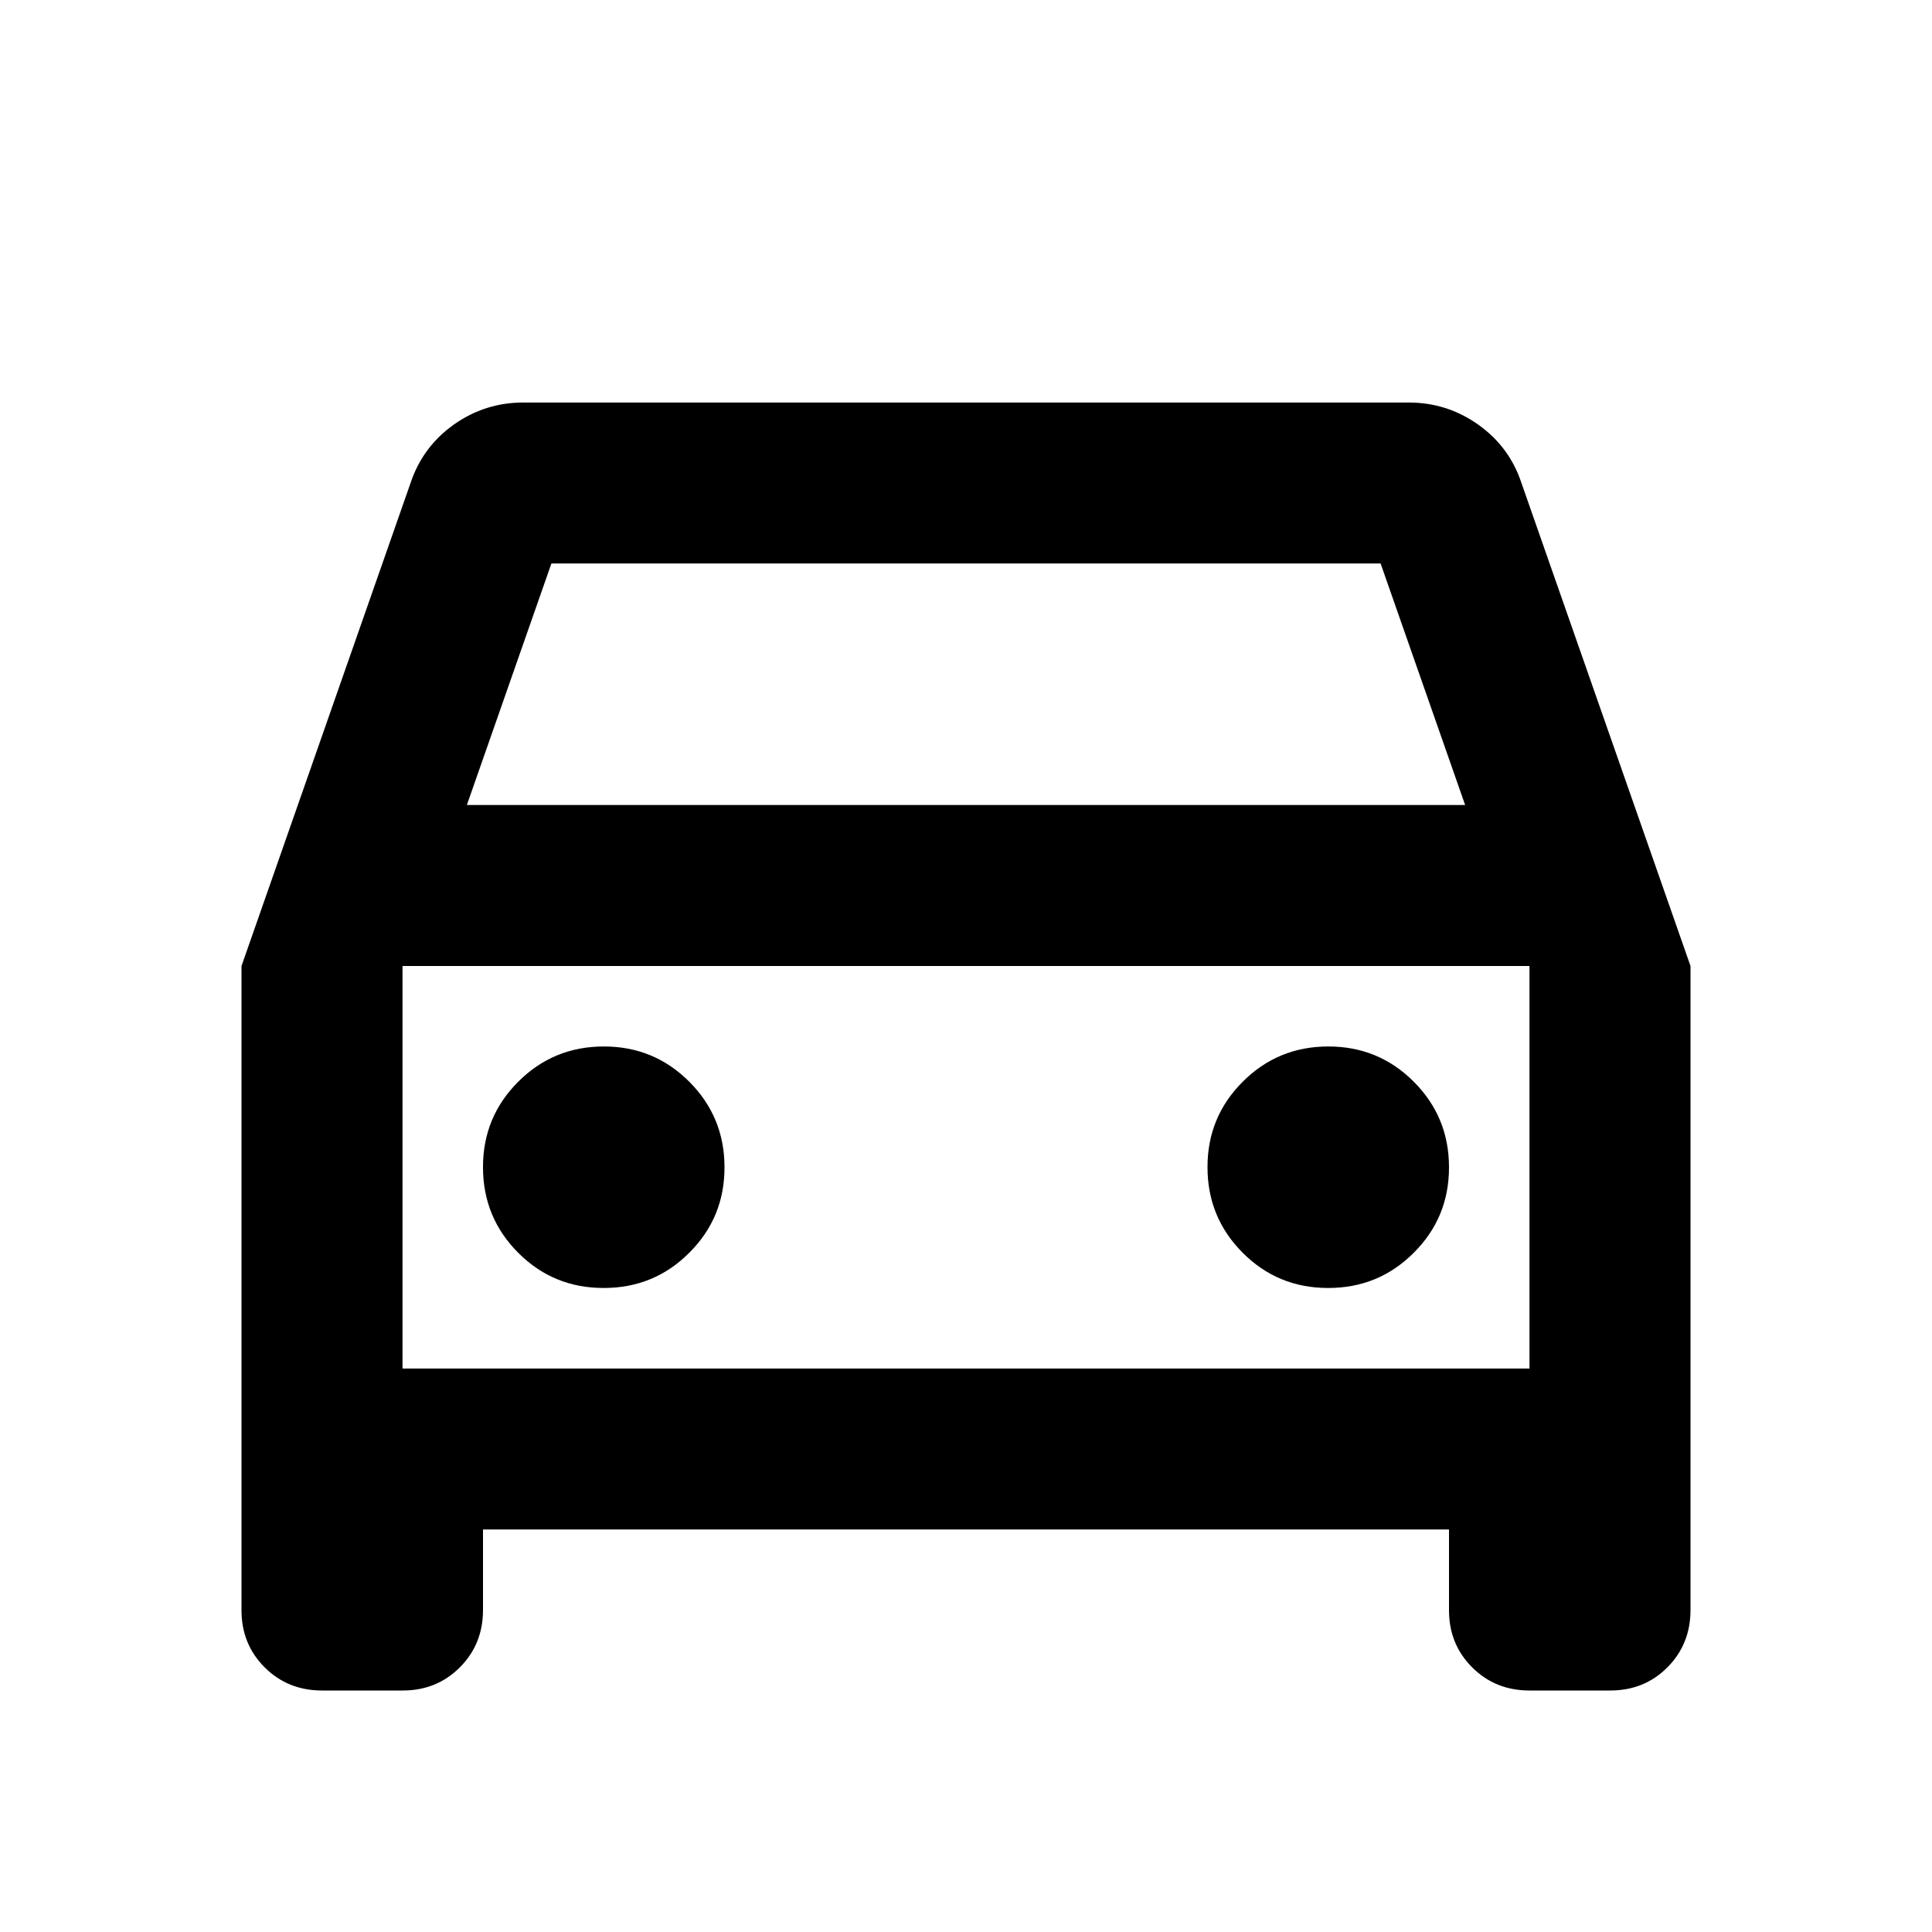 <svg width="32" height="32" viewBox="0 0 32 32" fill="none" xmlns="http://www.w3.org/2000/svg">
<path d="M8 25.333V26.667C8 27.044 7.872 27.361 7.616 27.617C7.36 27.873 7.044 28.001 6.667 28H5.333C4.956 28 4.639 27.872 4.383 27.616C4.127 27.36 3.999 27.044 4 26.667V16L6.8 8C6.933 7.6 7.172 7.278 7.516 7.033C7.86 6.789 8.244 6.667 8.667 6.667H23.333C23.756 6.667 24.139 6.789 24.484 7.033C24.829 7.278 25.068 7.6 25.2 8L28 16V26.667C28 27.044 27.872 27.361 27.617 27.617C27.362 27.873 27.045 28.001 26.667 28H25.333C24.956 28 24.639 27.872 24.383 27.616C24.127 27.36 23.999 27.044 24 26.667V25.333H8ZM7.733 13.333H24.267L22.867 9.333H9.133L7.733 13.333ZM10 21.333C10.556 21.333 11.028 21.139 11.417 20.749C11.807 20.36 12.001 19.888 12 19.333C12 18.778 11.805 18.305 11.416 17.916C11.027 17.527 10.555 17.332 10 17.333C9.444 17.333 8.972 17.528 8.583 17.917C8.193 18.307 7.999 18.779 8 19.333C8 19.889 8.195 20.361 8.584 20.751C8.973 21.14 9.445 21.334 10 21.333ZM22 21.333C22.556 21.333 23.028 21.139 23.417 20.749C23.807 20.36 24.001 19.888 24 19.333C24 18.778 23.805 18.305 23.416 17.916C23.027 17.527 22.555 17.332 22 17.333C21.444 17.333 20.972 17.528 20.583 17.917C20.193 18.307 19.999 18.779 20 19.333C20 19.889 20.195 20.361 20.584 20.751C20.973 21.14 21.445 21.334 22 21.333ZM6.667 22.667H25.333V16H6.667V22.667Z" fill="black"/>
</svg>
